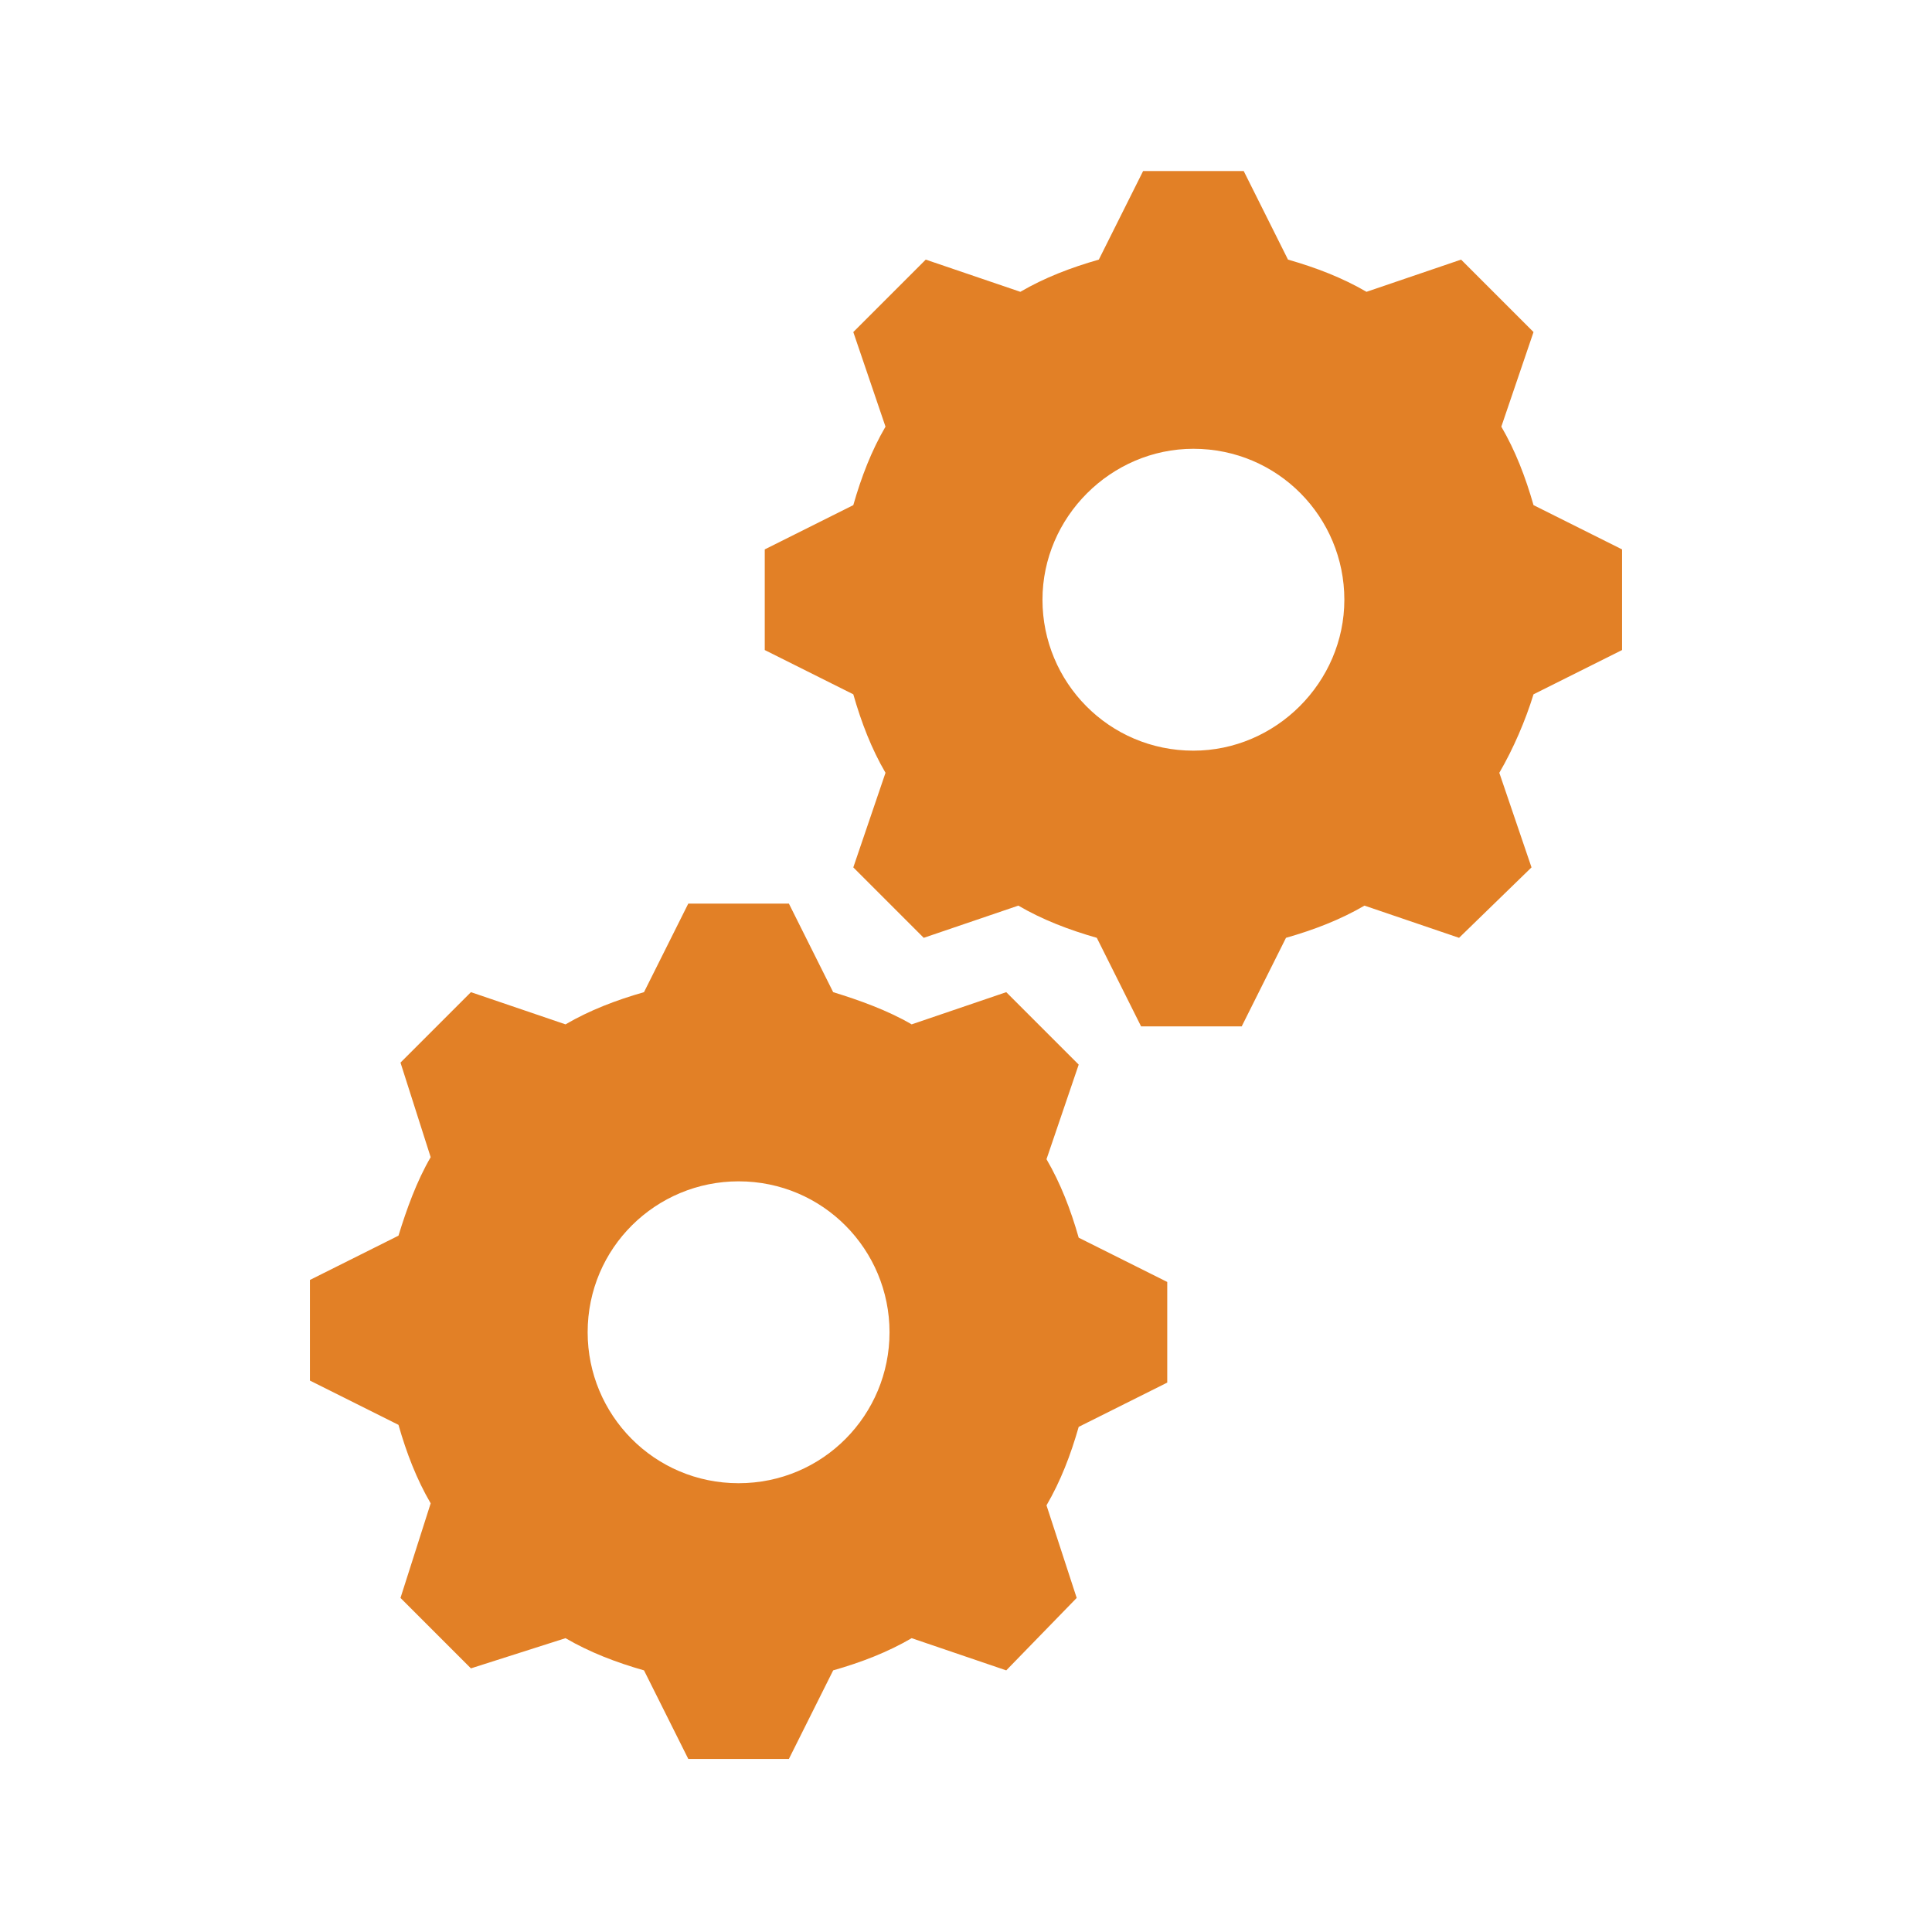 <svg width="96" height="96" xmlns="http://www.w3.org/2000/svg" xmlns:xlink="http://www.w3.org/1999/xlink" xml:space="preserve" overflow="hidden"><defs><clipPath id="clip0"><rect x="0" y="0" width="96" height="96"/></clipPath></defs><g clip-path="url(#clip0)"><path d="M59.3 37.3C55.1 37.3 51.8 33.9 51.8 29.8 51.8 25.7 55.2 22.3 59.3 22.3 63.5 22.3 66.8 25.7 66.8 29.8 66.8 33.9 63.4 37.3 59.3 37.3ZM76.2 25.1C75.8 23.7 75.3 22.4 74.6 21.2L76.2 16.5 72.6 12.9 67.9 14.5C66.7 13.8 65.4 13.3 64 12.9L61.8 8.5 56.8 8.5 54.6 12.9C53.2 13.3 51.9 13.8 50.7 14.5L46 12.9 42.4 16.5 44 21.2C43.3 22.4 42.8 23.7 42.4 25.1L38 27.3 38 32.3 42.4 34.5C42.8 35.9 43.3 37.2 44 38.4L42.4 43.1 45.9 46.6 50.6 45C51.8 45.7 53.1 46.2 54.5 46.6L56.7 51 61.7 51 63.9 46.6C65.3 46.2 66.6 45.7 67.8 45L72.5 46.6 76.1 43.1 74.5 38.4C75.2 37.2 75.8 35.8 76.2 34.5L80.6 32.3 80.6 27.3 76.2 25.1Z" fill="#E28026"/><path d="M36.7 73.7C32.5 73.7 29.2 70.3 29.2 66.2 29.2 62 32.6 58.7 36.7 58.7 40.9 58.7 44.2 62.1 44.2 66.2 44.2 70.3 40.9 73.7 36.7 73.7L36.7 73.7ZM52 57.6 53.6 52.9 50 49.3 45.3 50.9C44.1 50.2 42.7 49.7 41.4 49.3L39.2 44.9 34.2 44.9 32 49.3C30.6 49.7 29.3 50.2 28.1 50.9L23.4 49.3 19.9 52.8 21.4 57.5C20.7 58.7 20.2 60.1 19.8 61.4L15.4 63.6 15.4 68.6 19.8 70.8C20.2 72.2 20.7 73.5 21.4 74.7L19.9 79.4 23.4 82.9 28.1 81.4C29.3 82.1 30.6 82.6 32 83L34.2 87.4 39.2 87.4 41.4 83C42.8 82.6 44.1 82.1 45.3 81.4L50 83 53.5 79.4 52 74.8C52.7 73.6 53.2 72.3 53.6 70.9L58 68.7 58 63.7 53.6 61.5C53.2 60.1 52.7 58.8 52 57.6Z" fill="#E28026"/></g></svg>